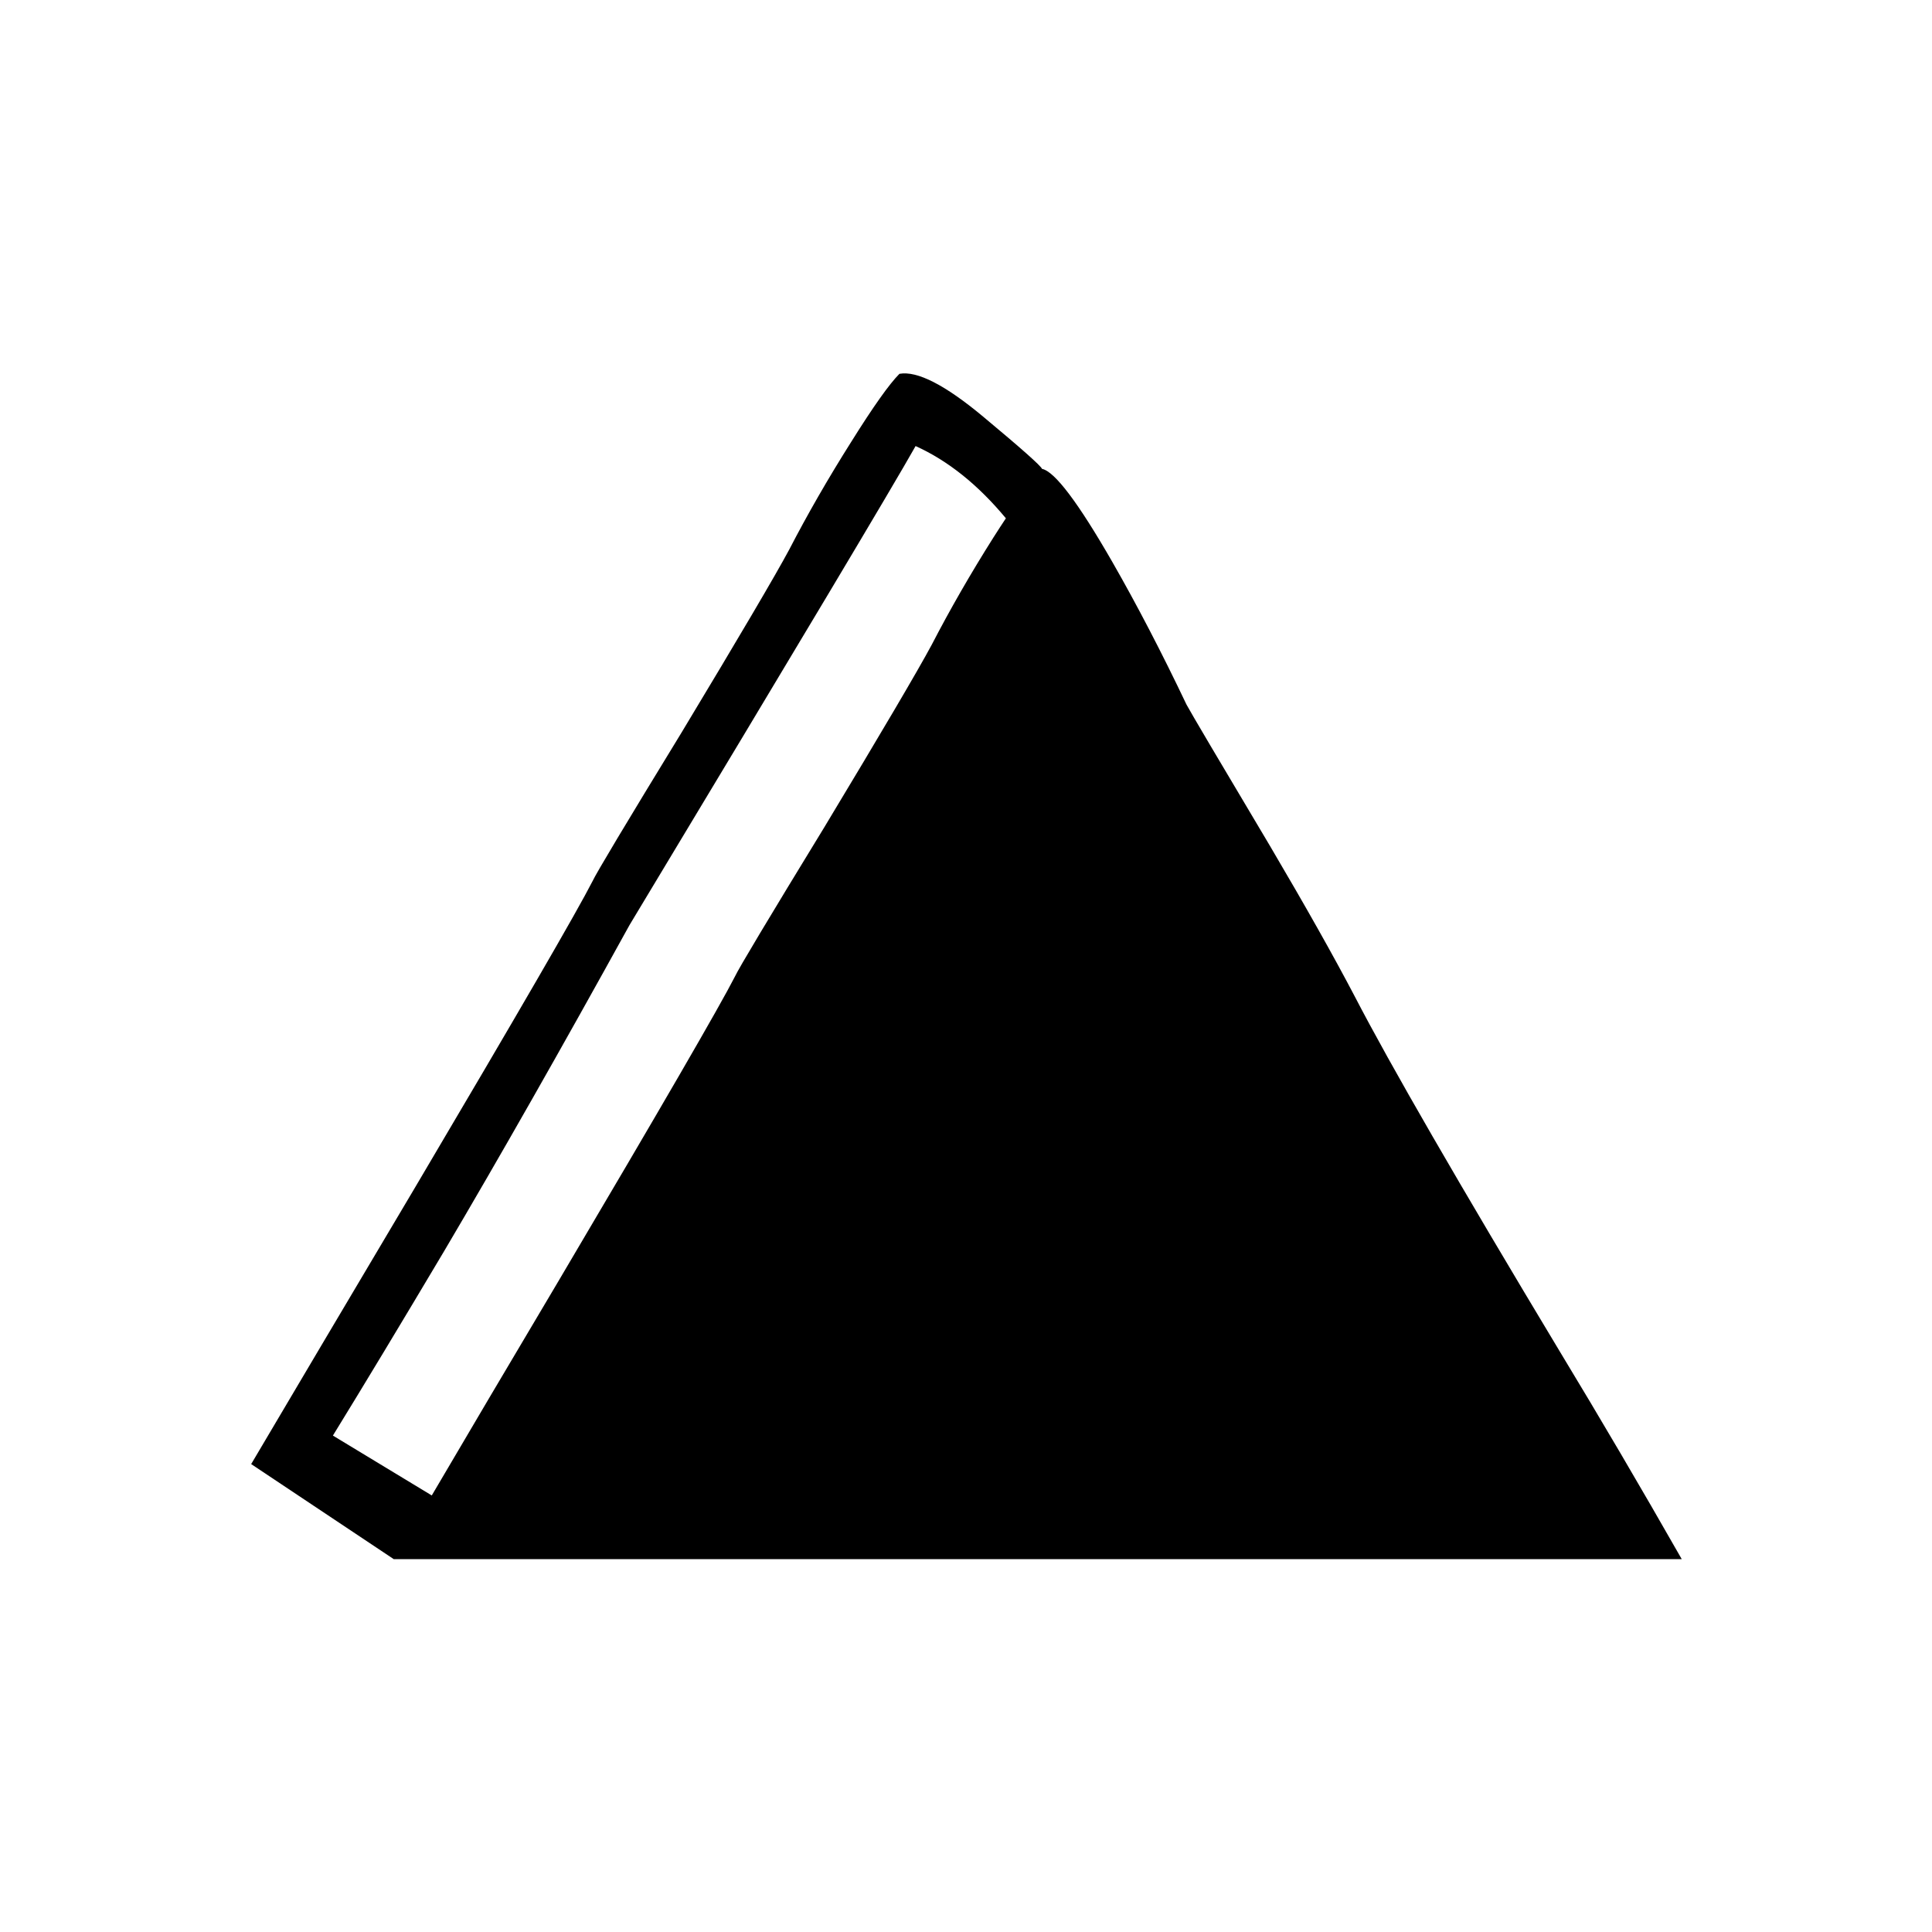 <?xml version="1.0" encoding="UTF-8"?>
<!-- Uploaded to: ICON Repo, www.svgrepo.com, Generator: ICON Repo Mixer Tools -->
<svg fill="#000000" width="800px" height="800px" version="1.1" viewBox="144 144 512 512" xmlns="http://www.w3.org/2000/svg">
 <path d="m589.68 557.19c-10.918-19.145-21.664-37.449-32.246-54.914-26.867-44.672-45.004-76.078-54.41-94.215-5.543-10.578-13.016-23.848-22.418-39.801-13.605-22.84-20.992-35.352-22.168-37.531-6.551-13.773-13.102-26.367-19.648-37.789-9.07-15.785-15.285-24.012-18.641-24.684-0.336-0.84-5.543-5.461-15.621-13.855-10.074-8.398-17.465-12.176-22.168-11.336-2.684 2.688-6.969 8.73-12.844 18.137-6.047 9.57-11.504 19.062-16.375 28.465-3.695 6.887-13.184 23.008-28.465 48.367-14.777 24.18-22.672 37.363-23.68 39.547-4.031 7.894-19.648 34.848-46.855 80.863-18.641 31.402-33.168 55.922-43.578 73.555l37.785 25.191h341.33m-182.38-270.8c-6.047 9.57-11.504 19.059-16.375 28.465-3.695 6.883-13.184 23.008-28.465 48.363-14.777 24.184-22.672 37.367-23.68 39.551-4.031 7.894-19.648 34.848-46.855 80.863-13.266 22.332-24.434 41.227-33.5 56.676l-26.199-15.867c8.059-13.102 17.883-29.391 29.473-48.871 14.777-25.023 31.152-53.824 49.121-86.402 44.504-73.895 69.777-116.21 75.824-126.96 8.562 3.863 16.539 10.242 23.93 19.145-1.008 1.512-2.098 3.191-3.273 5.039z"/>
</svg>